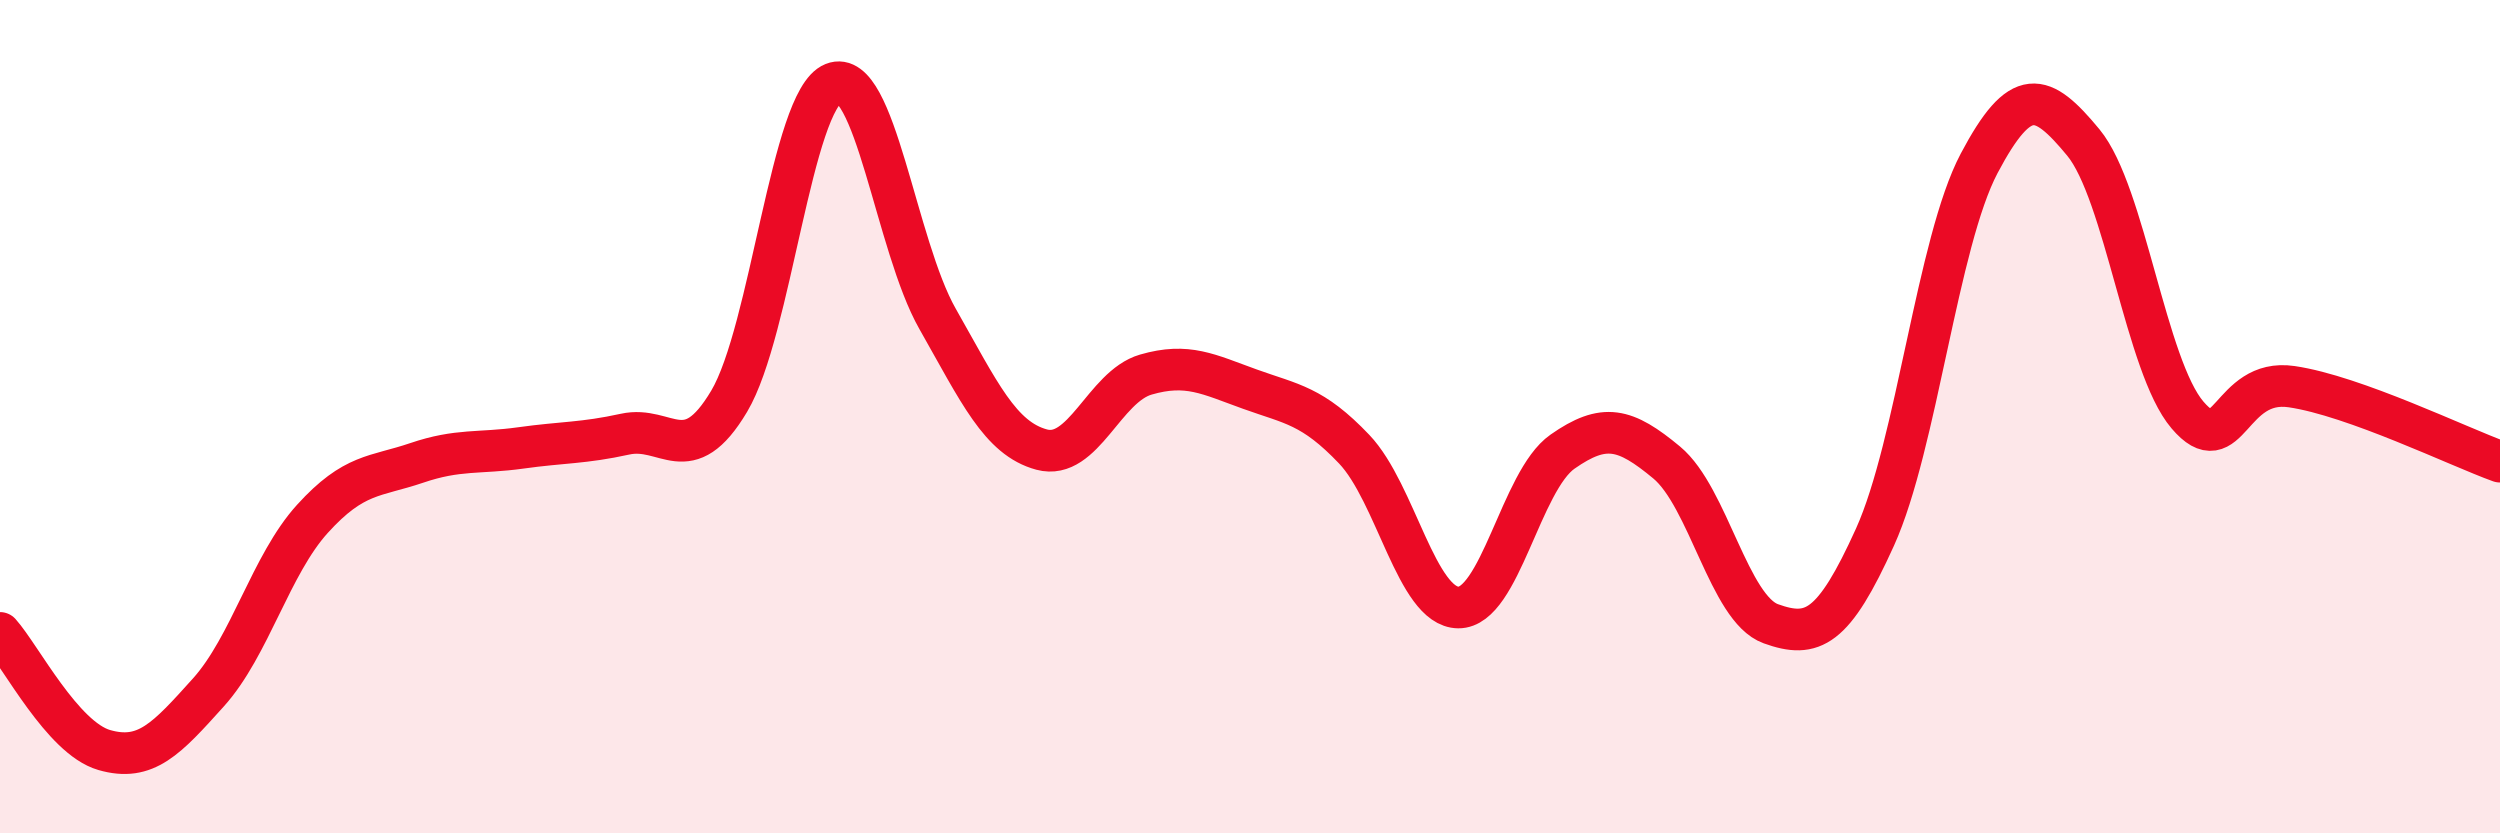 
    <svg width="60" height="20" viewBox="0 0 60 20" xmlns="http://www.w3.org/2000/svg">
      <path
        d="M 0,15.19 C 0.5,15.75 1.5,17.71 2.5,18 C 3.5,18.29 4,17.73 5,16.62 C 6,15.51 6.5,13.55 7.5,12.45 C 8.5,11.35 9,11.45 10,11.11 C 11,10.77 11.5,10.89 12.5,10.75 C 13.5,10.61 14,10.64 15,10.42 C 16,10.2 16.5,11.31 17.5,9.63 C 18.5,7.95 19,2.4 20,2 C 21,1.6 21.5,5.89 22.5,7.65 C 23.5,9.41 24,10.52 25,10.79 C 26,11.06 26.5,9.28 27.5,8.99 C 28.5,8.7 29,8.98 30,9.34 C 31,9.7 31.5,9.73 32.5,10.78 C 33.5,11.83 34,14.57 35,14.58 C 36,14.59 36.5,11.54 37.5,10.84 C 38.5,10.14 39,10.27 40,11.1 C 41,11.93 41.5,14.61 42.5,14.97 C 43.5,15.33 44,15.1 45,12.89 C 46,10.68 46.5,5.81 47.5,3.92 C 48.5,2.03 49,2.21 50,3.42 C 51,4.63 51.5,8.79 52.5,9.96 C 53.5,11.13 53.5,9.06 55,9.28 C 56.5,9.5 59,10.72 60,11.08L60 20L0 20Z"
        fill="#EB0A25"
        opacity="0.1"
        stroke-linecap="round"
        stroke-linejoin="round"
      />
      <path
        d="M 0,15.19 C 0.5,15.75 1.5,17.71 2.5,18 C 3.5,18.29 4,17.73 5,16.62 C 6,15.51 6.5,13.55 7.5,12.45 C 8.5,11.35 9,11.45 10,11.11 C 11,10.77 11.5,10.89 12.5,10.75 C 13.5,10.61 14,10.64 15,10.42 C 16,10.2 16.5,11.31 17.5,9.63 C 18.5,7.95 19,2.4 20,2 C 21,1.6 21.5,5.89 22.5,7.65 C 23.5,9.41 24,10.52 25,10.79 C 26,11.06 26.5,9.28 27.5,8.99 C 28.5,8.7 29,8.98 30,9.34 C 31,9.7 31.5,9.73 32.5,10.78 C 33.5,11.83 34,14.57 35,14.58 C 36,14.59 36.5,11.54 37.5,10.84 C 38.5,10.14 39,10.27 40,11.1 C 41,11.93 41.5,14.61 42.5,14.97 C 43.5,15.33 44,15.1 45,12.89 C 46,10.68 46.5,5.81 47.5,3.92 C 48.5,2.03 49,2.21 50,3.42 C 51,4.63 51.5,8.79 52.5,9.96 C 53.5,11.13 53.5,9.06 55,9.28 C 56.5,9.5 59,10.72 60,11.08"
        stroke="#EB0A25"
        stroke-width="1"
        fill="none"
        stroke-linecap="round"
        stroke-linejoin="round"
      />
    </svg>
  
